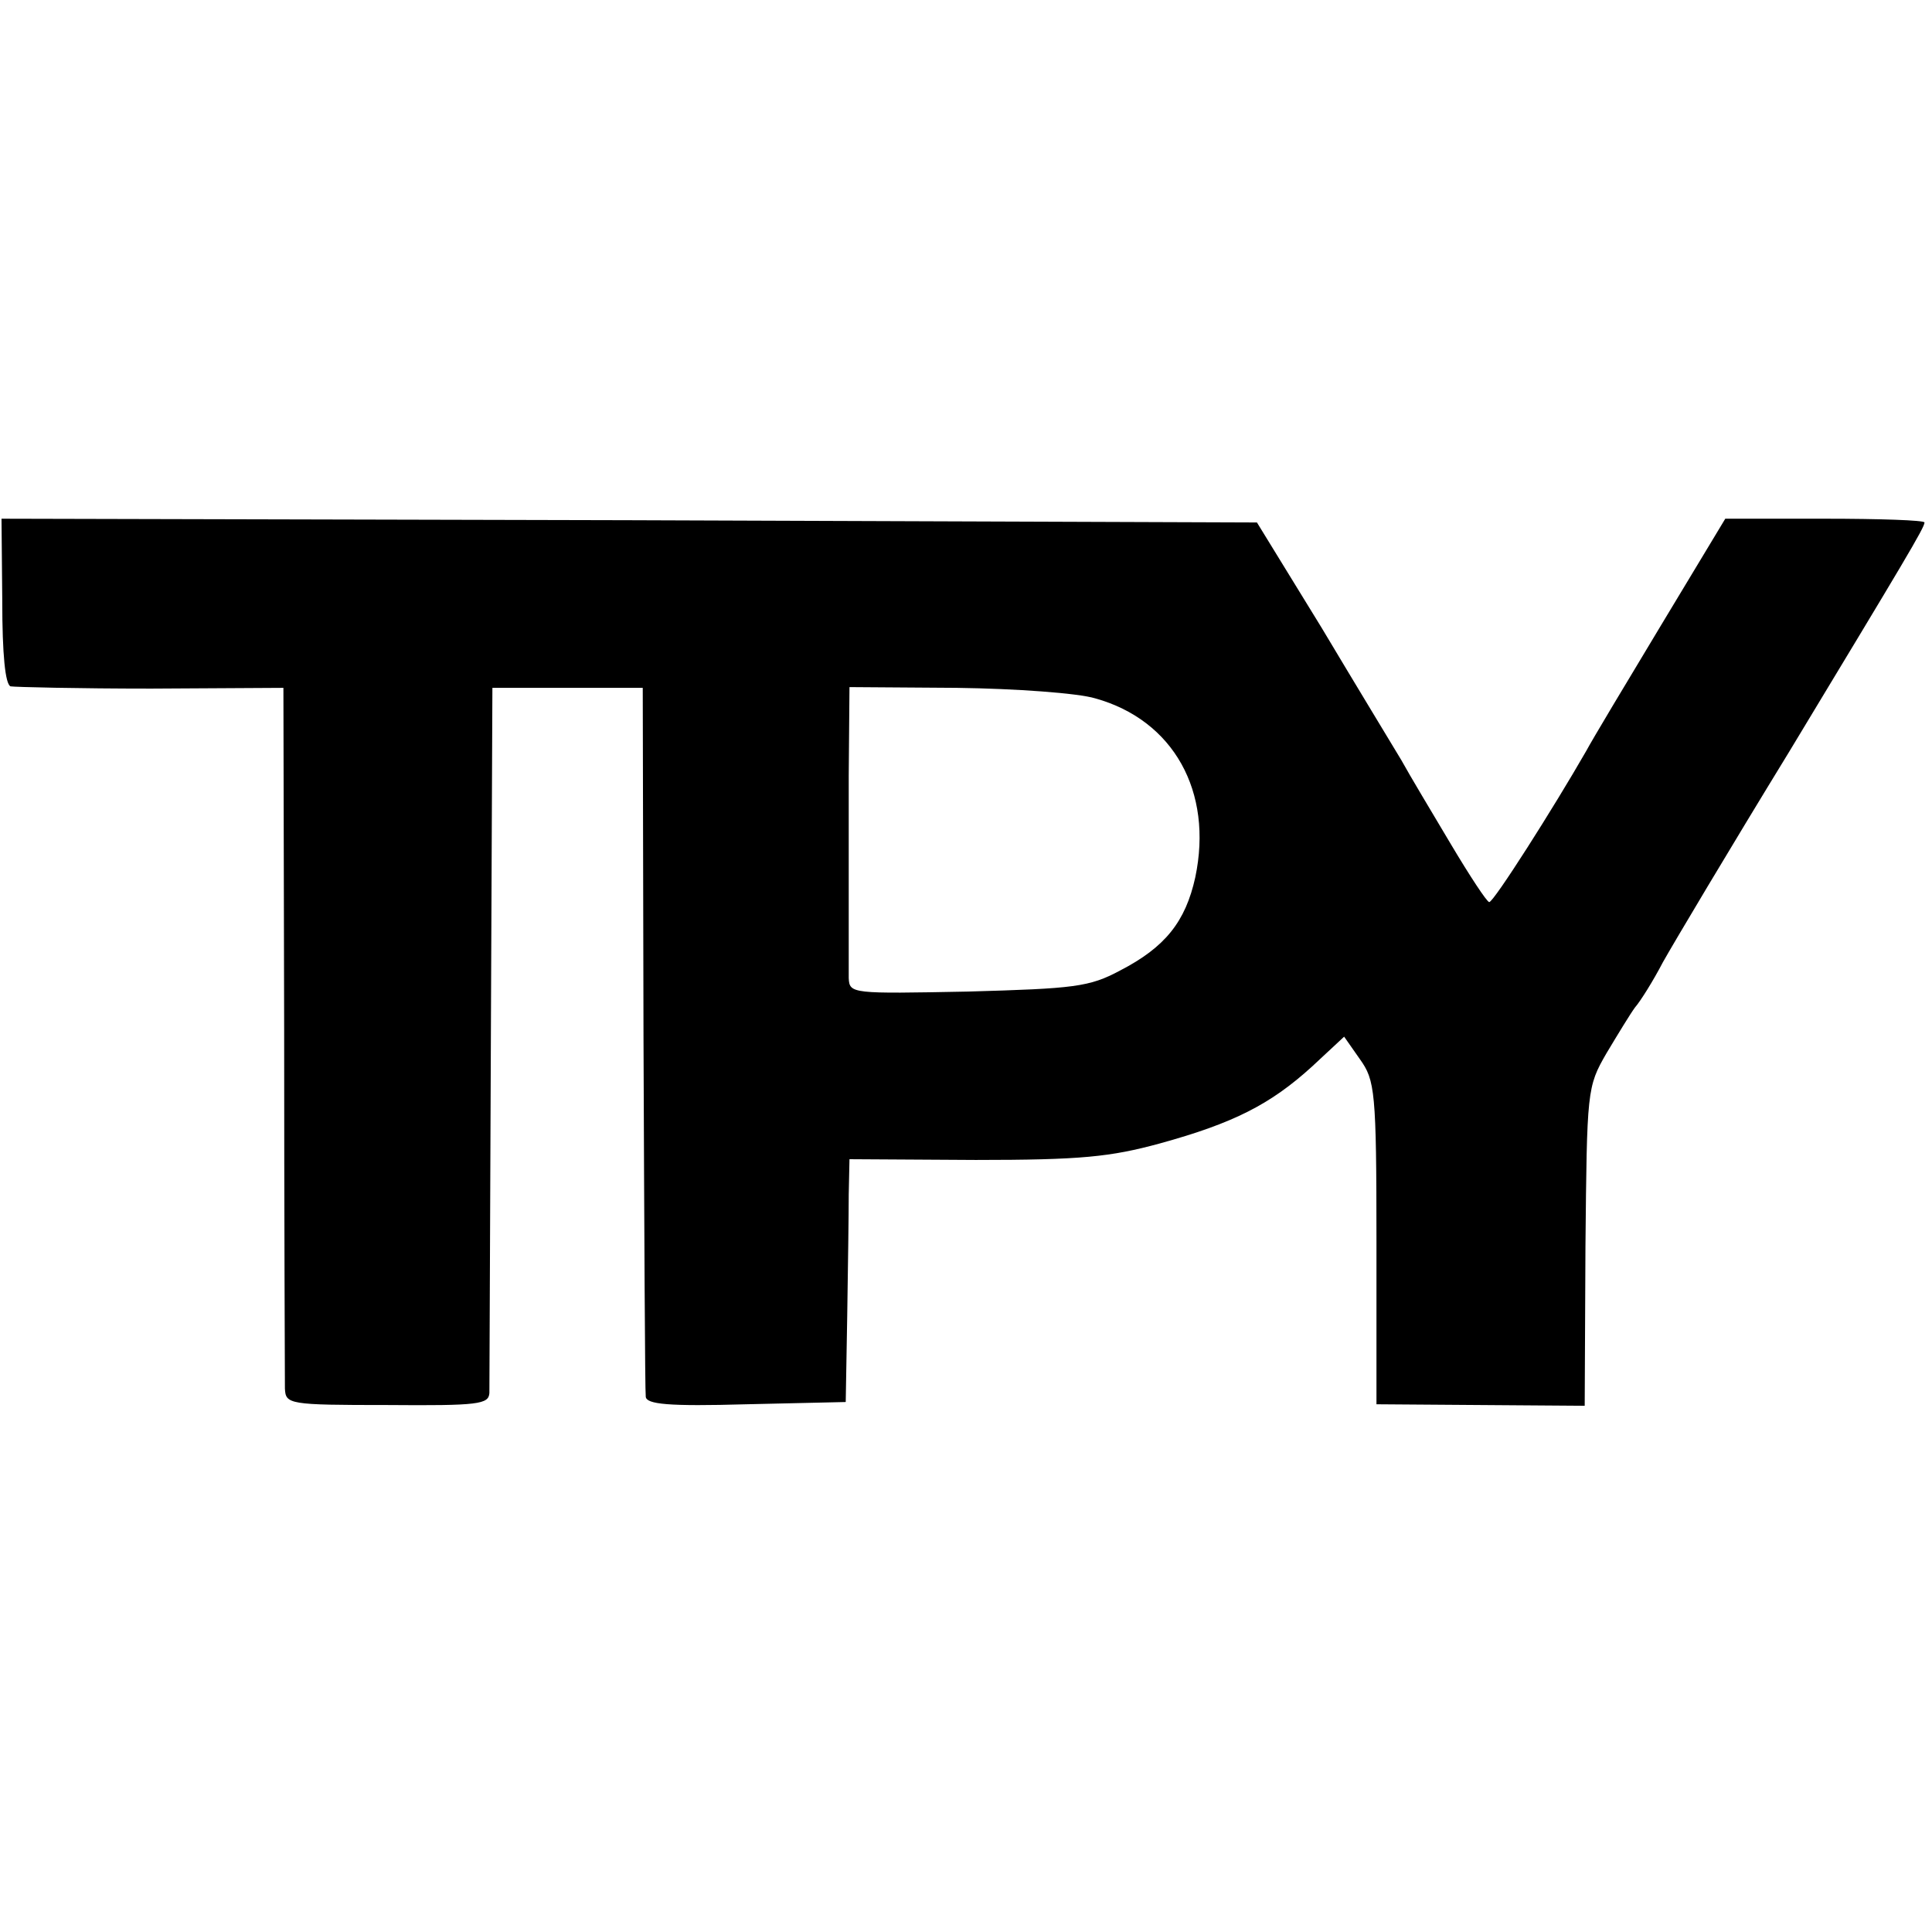 <?xml version="1.0" standalone="no"?>
<!DOCTYPE svg PUBLIC "-//W3C//DTD SVG 20010904//EN"
 "http://www.w3.org/TR/2001/REC-SVG-20010904/DTD/svg10.dtd">
<svg version="1.0" xmlns="http://www.w3.org/2000/svg"
 width="257pt" height="257pt" viewBox="0 0 257 257"
 preserveAspectRatio="xMidYMid meet">
<g transform="translate(0,257) scale(0.1,-0.1)"
fill="#000000" stroke="none">
<path d="M3 1771 c0 -72 4 -111 11 -114 6 -1 90 -3 187 -3 l176 1 1 -455 c0
-250 1 -465 1 -477 1 -21 5 -22 136 -22 122 -1 135 1 136 16 0 10 1 225 2 478
l2 460 100 0 100 0 1 -465 c1 -256 2 -471 3 -478 1 -10 30 -13 134 -10 l132 3
2 115 c1 63 2 136 2 161 l1 47 168 -1 c140 0 179 4 245 22 98 27 147 52 202
102 l43 40 21 -30 c20 -28 22 -42 22 -244 l0 -215 138 -1 139 -1 1 212 c2 208
2 212 28 257 15 25 32 53 38 61 7 8 24 35 37 60 14 25 89 151 168 280 154 255
180 298 180 305 0 3 -60 5 -133 5 l-132 0 -85 -141 c-47 -78 -92 -153 -100
-168 -43 -75 -123 -201 -129 -201 -3 0 -26 35 -51 77 -25 42 -55 92 -66 112
-12 20 -60 99 -106 176 l-86 140 -835 3 -835 2 1 -109z m1454 -130 c104 -29
157 -124 133 -238 -13 -59 -40 -93 -100 -124 -41 -22 -61 -24 -202 -28 -155
-3 -158 -3 -159 18 0 12 0 50 0 86 0 36 0 118 0 183 l1 118 143 -1 c78 -1 161
-7 184 -14z"/>
</g>
</svg>
